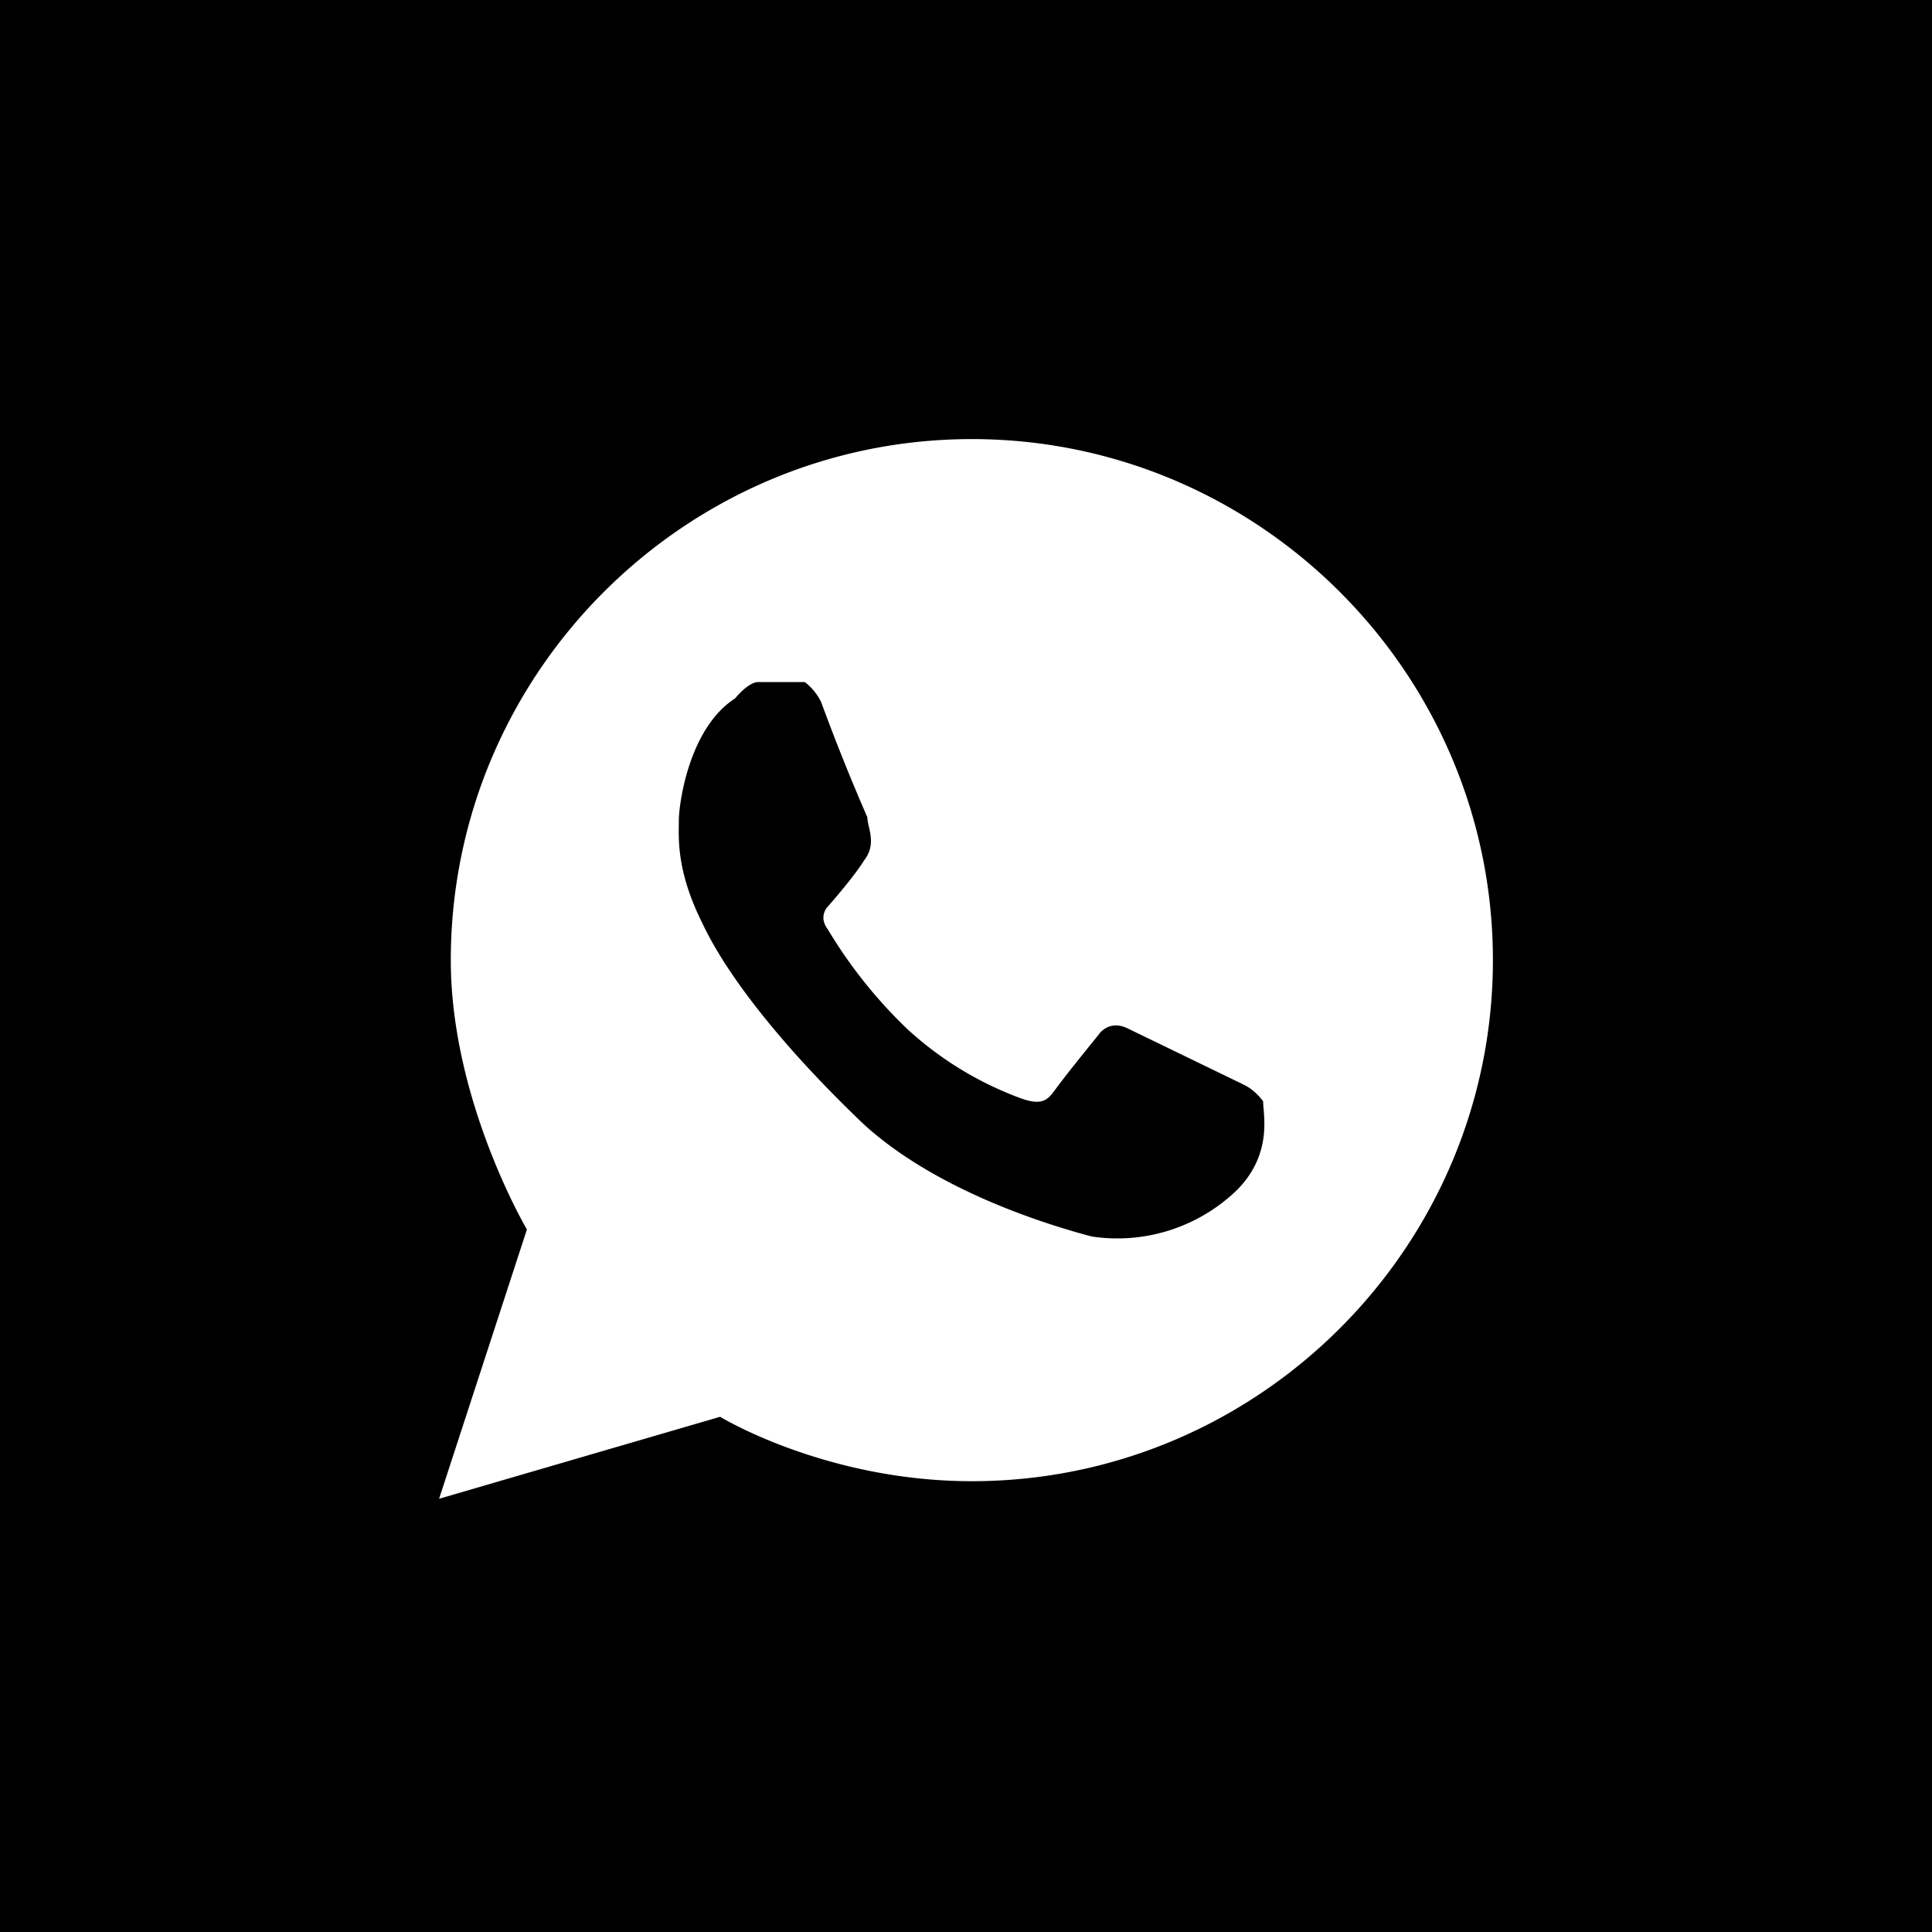 <svg xmlns="http://www.w3.org/2000/svg" width="66" height="66" viewBox="0 0 66 66"><path fill-rule="evenodd" d="M0 0h66v66H0V0zm33.2 15c-9.8 0-17.8 8-17.8 17.8 0 4.8 2.6 9.2 2.6 9.2l-3 9.2 9.6-2.8s3.6 2.2 8.6 2.2c9.8 0 17.8-8 17.8-17.8S43 15 33.2 15zm9.28 22.05l-3.94-1.91c-.68-.34-1.02.22-1.02.22s-1.01 1.24-1.35 1.7c-.34.44-.45.78-1.35.44a11.7 11.7 0 0 1-3.84-2.36 16.3 16.3 0 0 1-2.7-3.39c-.34-.45 0-.78 0-.78s.9-1.02 1.24-1.58c.45-.57.11-1.13.11-1.47a71.8 71.8 0 0 1-1.58-3.94c-.22-.45-.56-.68-.56-.68H25.9c-.34 0-.79.56-.79.56-1.58 1.02-1.92 3.61-1.92 4.17 0 .57-.1 1.7.8 3.5.9 1.92 2.92 4.4 5.52 6.88 2.59 2.36 6.54 3.5 7.78 3.83a5.88 5.88 0 0 0 4.96-1.58c1.24-1.24.9-2.6.9-3.04-.34-.45-.68-.57-.68-.57z"></path></svg>
